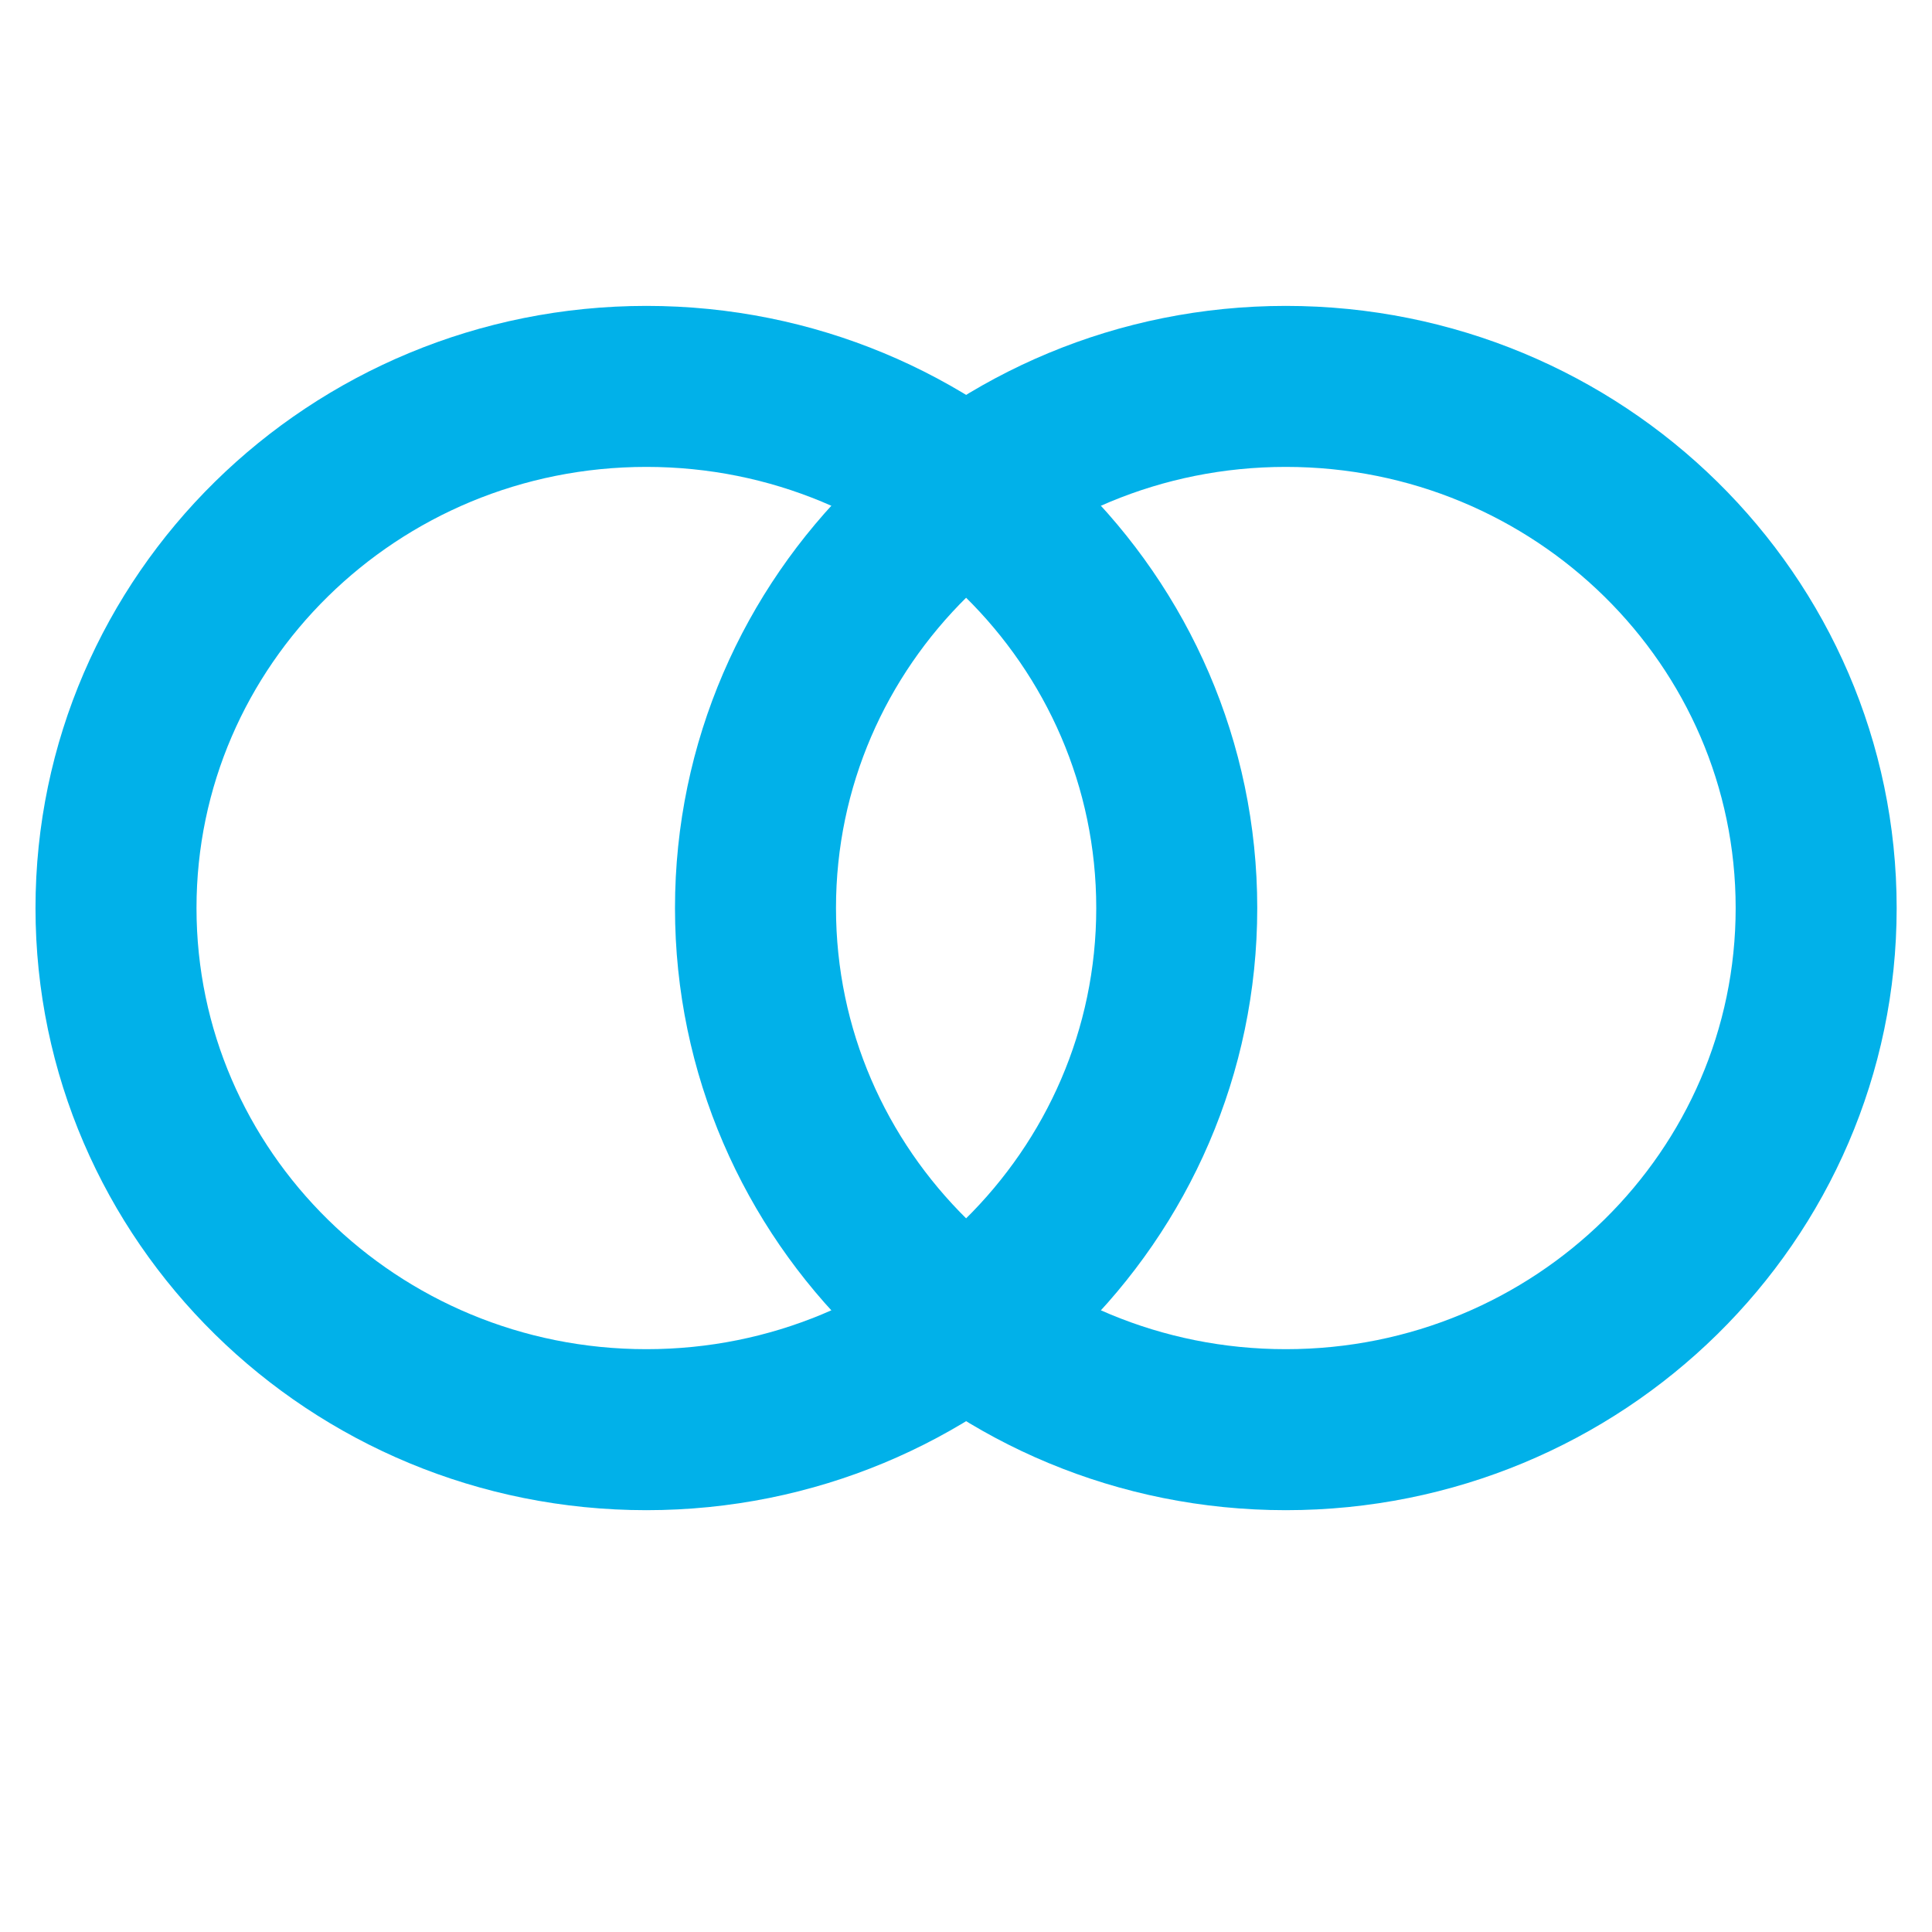<svg width="24" height="24" viewBox="0 0 24 24" fill="none" xmlns="http://www.w3.org/2000/svg">
<path d="M8.03 17.76C11.668 17.76 14.618 14.859 14.618 11.28C14.618 7.701 11.668 4.8 8.03 4.8C4.391 4.8 1.441 7.701 1.441 11.28C1.441 14.859 4.391 17.76 8.03 17.76Z" stroke="#01B1E9" stroke-width="2" stroke-linecap="round" stroke-linejoin="round"/>
<path d="M15.973 17.76C19.612 17.76 22.561 14.859 22.561 11.28C22.561 7.701 19.612 4.8 15.973 4.8C12.335 4.8 9.385 7.701 9.385 11.28C9.385 14.859 12.335 17.76 15.973 17.76Z" stroke="#01B1E9" stroke-width="2" stroke-linecap="round" stroke-linejoin="round"/>
</svg>
